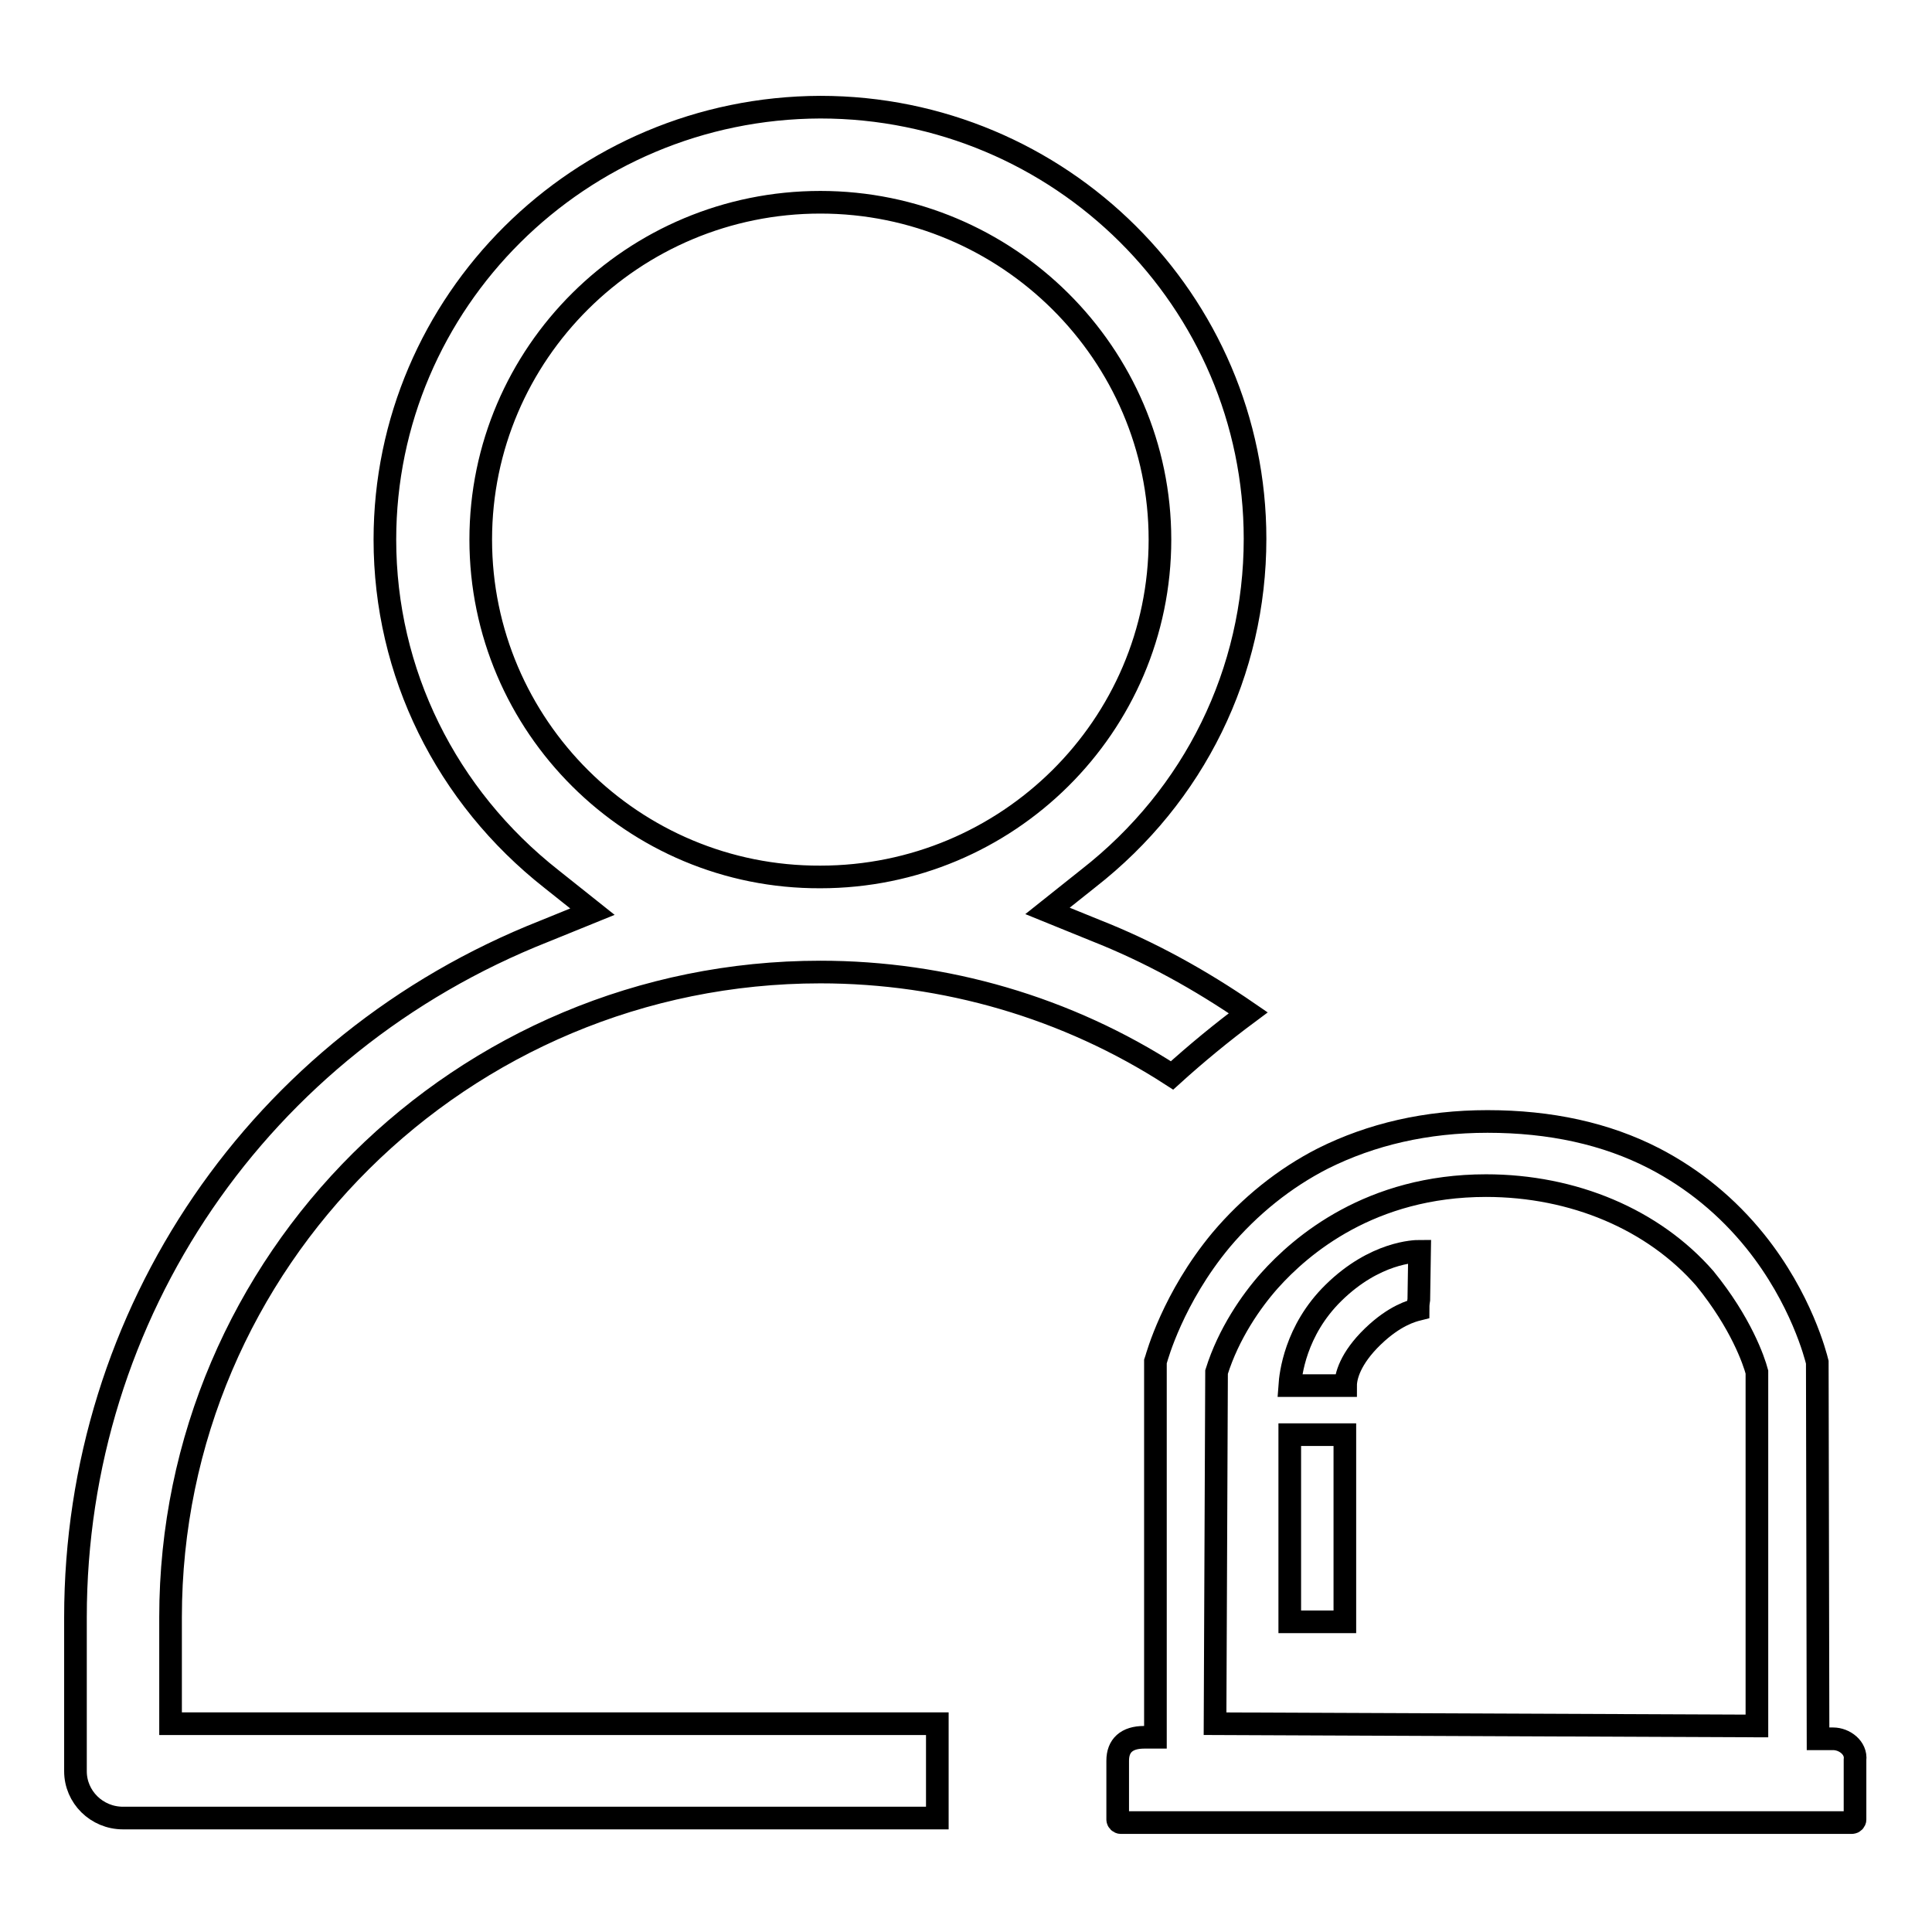 <?xml version="1.0" encoding="utf-8"?>
<!-- Svg Vector Icons : http://www.onlinewebfonts.com/icon -->
<!DOCTYPE svg PUBLIC "-//W3C//DTD SVG 1.1//EN" "http://www.w3.org/Graphics/SVG/1.1/DTD/svg11.dtd">
<svg version="1.1" xmlns="http://www.w3.org/2000/svg" xmlns:xlink="http://www.w3.org/1999/xlink" x="0px" y="0px" viewBox="0 0 256 256" enable-background="new 0 0 256 256" xml:space="preserve">
<g><g><path stroke-width="3" fill-opacity="0" stroke="#000000"  d="M242.9,230.4h-2l-0.1-49.9c-0.2-0.8-2.1-8.4-8.2-16c-3.7-4.6-8.2-8.3-13.4-11c-6.4-3.3-13.8-4.9-22.1-4.9c-8.1,0-15.4,1.7-21.8,4.9c-5.1,2.6-9.7,6.3-13.5,10.8c-6.4,7.7-8.5,15.5-8.6,15.8l-0.1,0.3v49.8h-1.5c-2.3,0-3.5,1.1-3.5,3.1v7.8c0,0.2,0.2,0.4,0.4,0.4h96.9c0.2,0,0.4-0.2,0.4-0.4v-7.9C246,231.6,244.4,230.4,242.9,230.4z M232.7,228.7l-71.7-0.3l0.2-46.6c1.6-5.1,4.6-9.4,7-12.1c4.2-4.7,13.4-12.6,28.7-12.6c11.6,0,22.2,4.5,29,12.3c4.8,5.9,6.5,10.9,6.9,12.4V228.7z"/><path stroke-width="3" fill-opacity="0" stroke="#000000"  d="M170.9,183.6l7.4,0c0-1.2,0.6-3.6,3.6-6.5c2.9-2.8,5.2-3.4,6-3.6c0-0.3,0-0.7,0.1-1.3l0.1-6.4c-0.6,0-5.9,0.1-11.4,5.5C171.6,176.3,171,182.2,170.9,183.6z"/><path stroke-width="3" fill-opacity="0" stroke="#000000"  d="M170.9,190.1h7.3v24.8h-7.3V190.1z"/><path stroke-width="3" fill-opacity="0" stroke="#000000"  d="M22.6,214.3c0-47.2,38.6-85.5,86.1-85.5c16.5,0,32.7,4.7,46.6,13.7c3.2-2.9,6.6-5.7,10.1-8.3c-6.4-4.4-13.1-8.1-20.2-10.9l-6.4-2.6l5.4-4.3c14.1-11,22.1-27.4,22.1-45c0-31.5-25.8-57.2-57.6-57.2C76.8,14.3,51,40,51,71.5c0,17.6,8.1,34,22.1,45l5.4,4.3l-6.4,2.6C34.4,138.3,10,174,10,214.3v20.4c0,3.4,2.8,6.2,6.3,6.2h107.9v-12.5H22.6V214.3z M63.7,71.5c0-24.7,20.2-44.7,45-44.7c24.8,0,45,20.1,45,44.7c0,24.7-20.2,44.7-45,44.7C83.9,116.3,63.7,96.2,63.7,71.5z"/></g></g>
</svg>